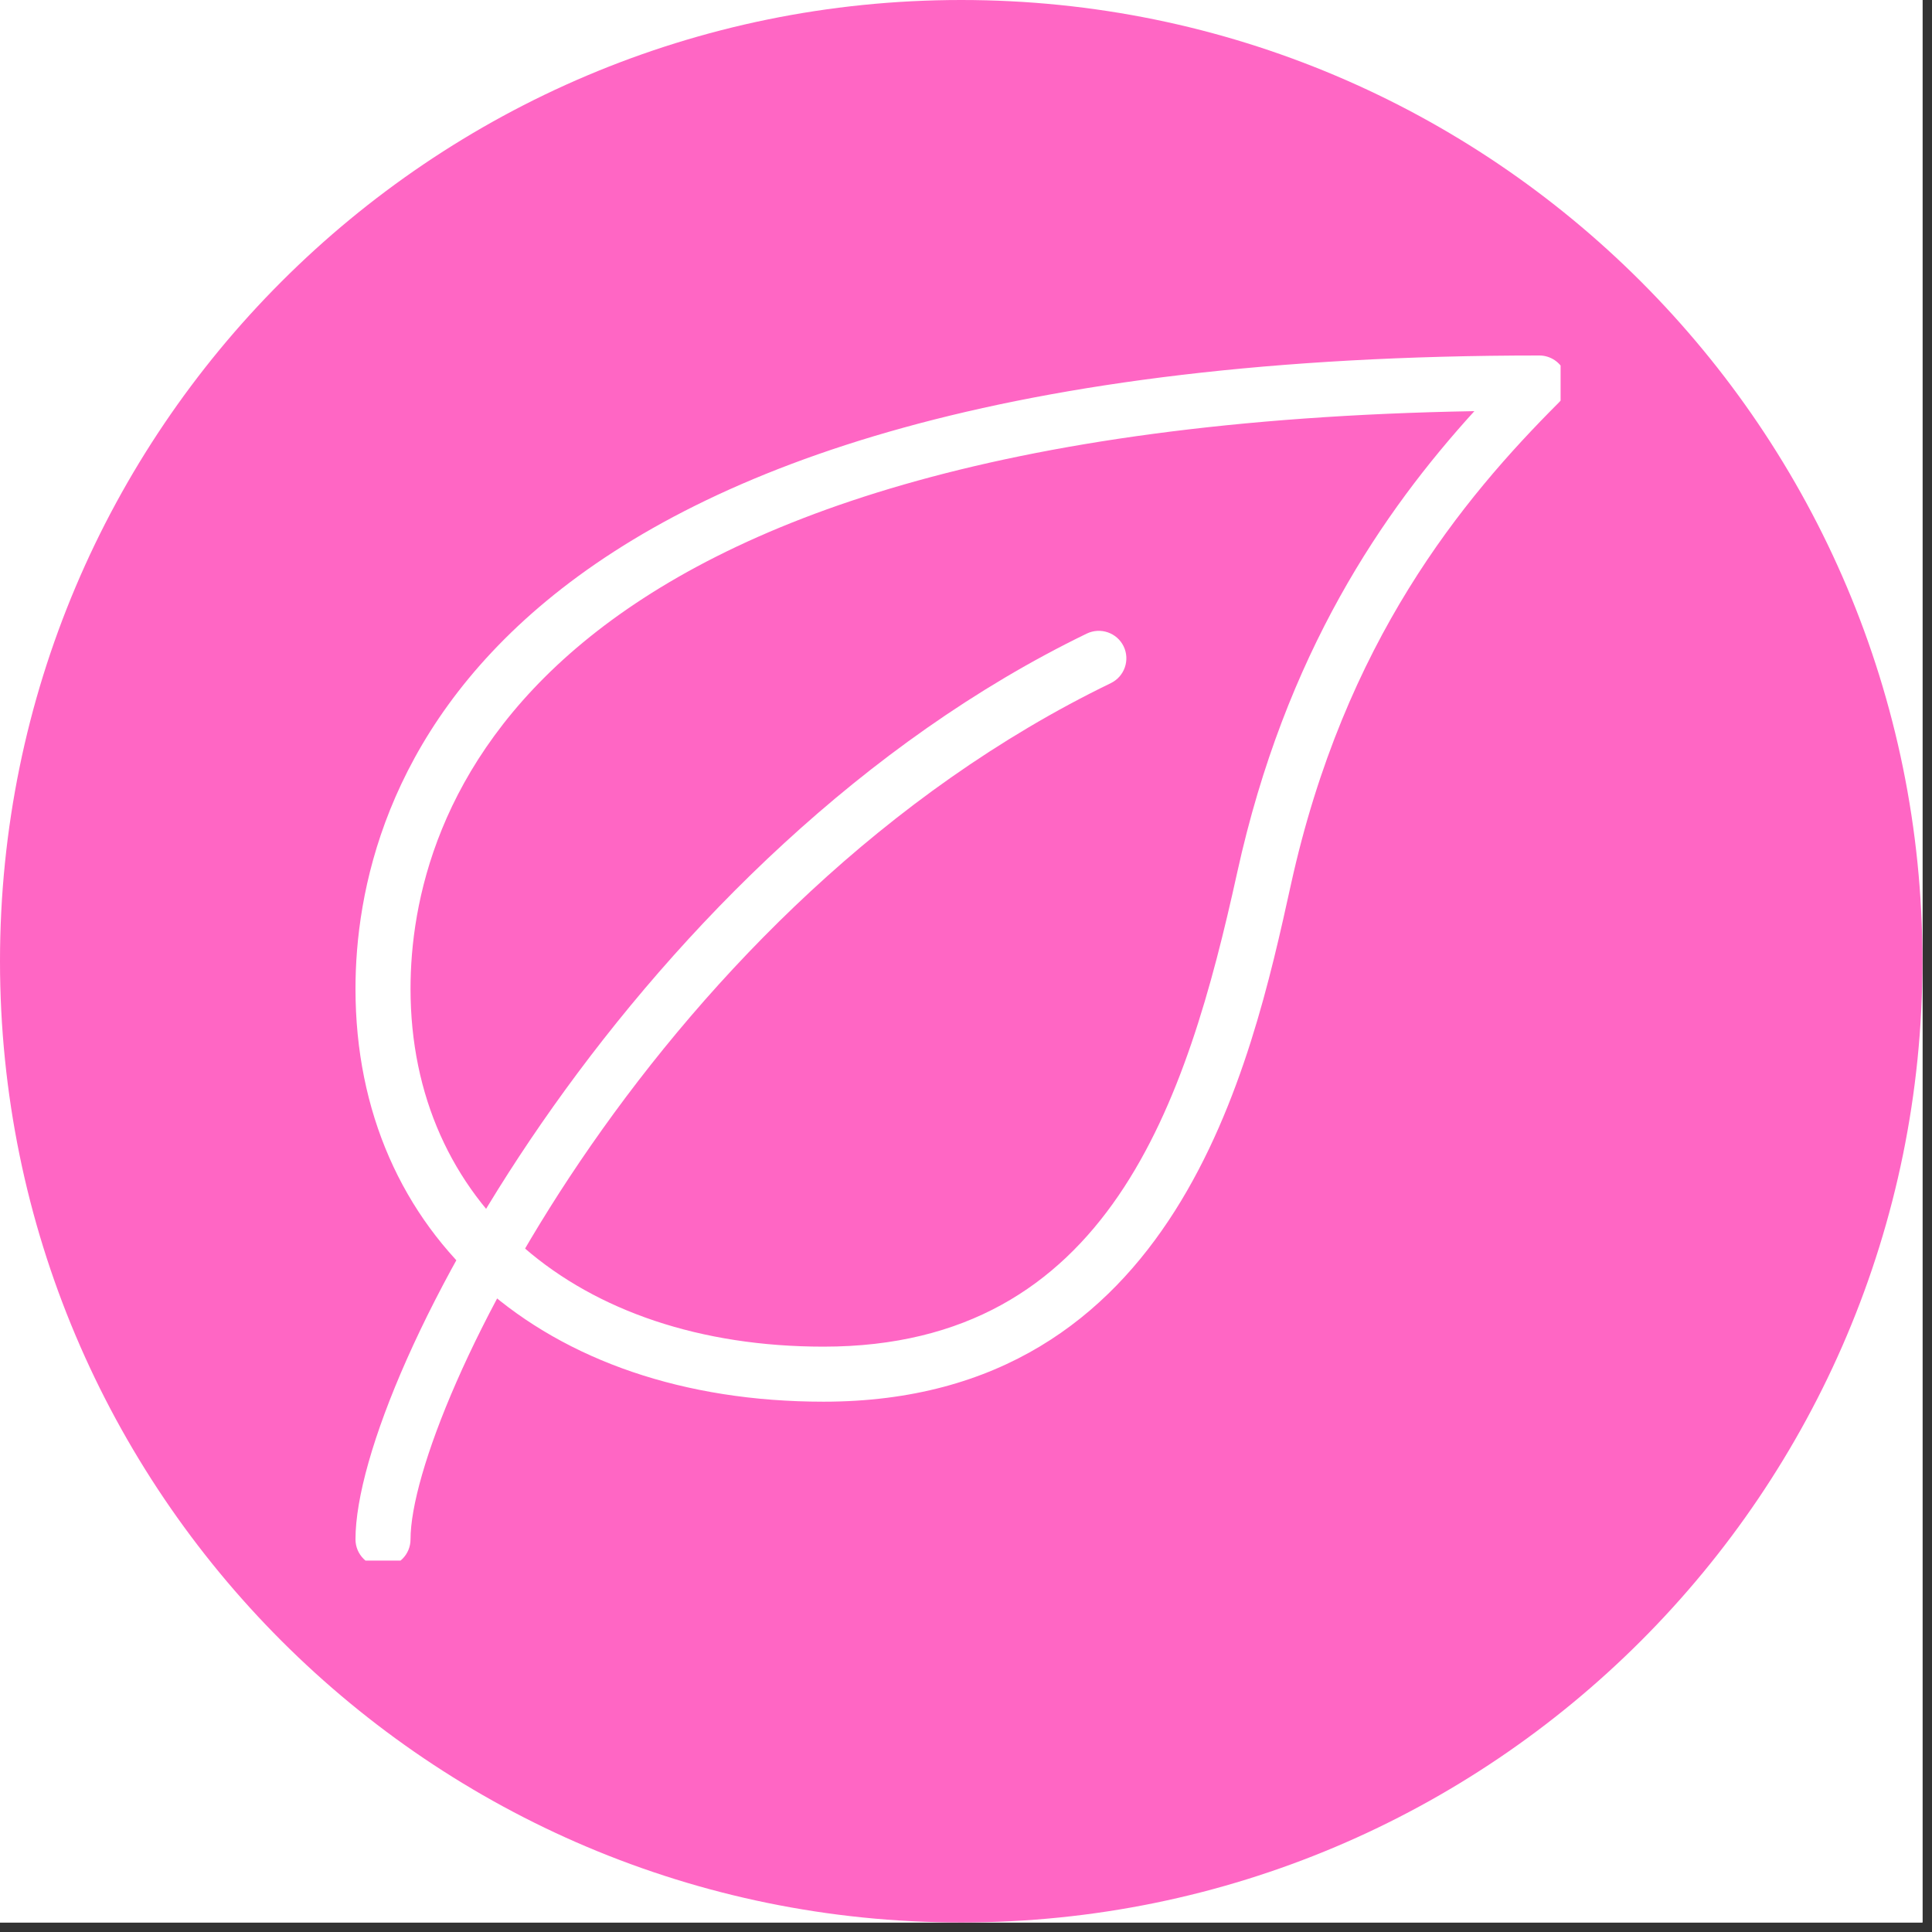 <svg version="1.0" preserveAspectRatio="xMidYMid meet" height="134" viewBox="0 0 100.5 100.5" zoomAndPan="magnify" width="134" xmlns:xlink="http://www.w3.org/1999/xlink" xmlns="http://www.w3.org/2000/svg"><rect x="0" y="0" width="100.5" height="100.5" fill="#333333" stroke="none"/><defs><clipPath id="31d886d840"><path clip-rule="nonzero" d="M 0 0 L 100.004 0 L 100.004 100.004 L 0 100.004 Z M 0 0"></path></clipPath><clipPath id="35cbcbc28a"><path clip-rule="nonzero" d="M 0 0 L 100.004 0 L 100.004 100.004 L 0 100.004 Z M 0 0"></path></clipPath><clipPath id="8db99742b9"><path clip-rule="nonzero" d="M 50 0 C 22.387 0 0 22.387 0 50 C 0 77.617 22.387 100.004 50 100.004 C 77.617 100.004 100.004 77.617 100.004 50 C 100.004 22.387 77.617 0 50 0 Z M 50 0"></path></clipPath><clipPath id="330fcb5592"><path clip-rule="nonzero" d="M 18.492 18.492 L 81.18 18.492 L 81.18 73 L 18.492 73 Z M 18.492 18.492"></path></clipPath><clipPath id="0e8d695c37"><path clip-rule="nonzero" d="M 18.492 32 L 59 32 L 59 81.18 L 18.492 81.18 Z M 18.492 32"></path></clipPath></defs><g clip-path="url(#31d886d840)"><path fill-rule="nonzero" fill-opacity="1" d="M 0 0 L 100.004 0 L 100.004 100.004 L 0 100.004 Z M 0 0" fill="#ffffff"></path><path fill-rule="nonzero" fill-opacity="1" d="M 0 0 L 100.004 0 L 100.004 100.004 L 0 100.004 Z M 0 0" fill="#ffffff"></path></g><g clip-path="url(#35cbcbc28a)"><g clip-path="url(#8db99742b9)"><path fill-rule="nonzero" fill-opacity="1" d="M 0 0 L 100.004 0 L 100.004 100.004 L 0 100.004 Z M 0 0" fill="#ff66c4"></path></g></g><g clip-path="url(#330fcb5592)"><path fill-rule="nonzero" fill-opacity="1" d="M 42.84 72.914 C 28.277 72.914 18.492 64.281 18.492 51.434 C 18.492 41.527 24.492 18.492 80.074 18.492 C 80.652 18.492 81.18 18.844 81.398 19.379 C 81.621 19.914 81.5 20.527 81.09 20.938 C 76.066 25.965 69.938 33.355 67.152 46.012 C 65.082 55.414 61.23 72.914 42.84 72.914 Z M 76.695 21.387 C 26.832 22.262 21.355 42.586 21.355 51.434 C 21.355 62.57 29.988 70.051 42.84 70.051 C 57.688 70.051 61.73 57.324 64.355 45.398 C 66.871 33.953 71.961 26.594 76.695 21.387 Z M 76.695 21.387" fill="#ffffff"></path></g><g clip-path="url(#0e8d695c37)"><path fill-rule="nonzero" fill-opacity="1" d="M 19.926 81.508 C 19.133 81.508 18.492 80.867 18.492 80.074 C 18.492 71.559 33.258 44.238 56.535 32.957 C 57.246 32.617 58.102 32.91 58.449 33.621 C 58.793 34.332 58.496 35.188 57.785 35.535 C 34.277 46.926 21.355 73.383 21.355 80.074 C 21.355 80.867 20.715 81.508 19.926 81.508 Z M 19.926 81.508" fill="#ffffff"></path></g></svg>